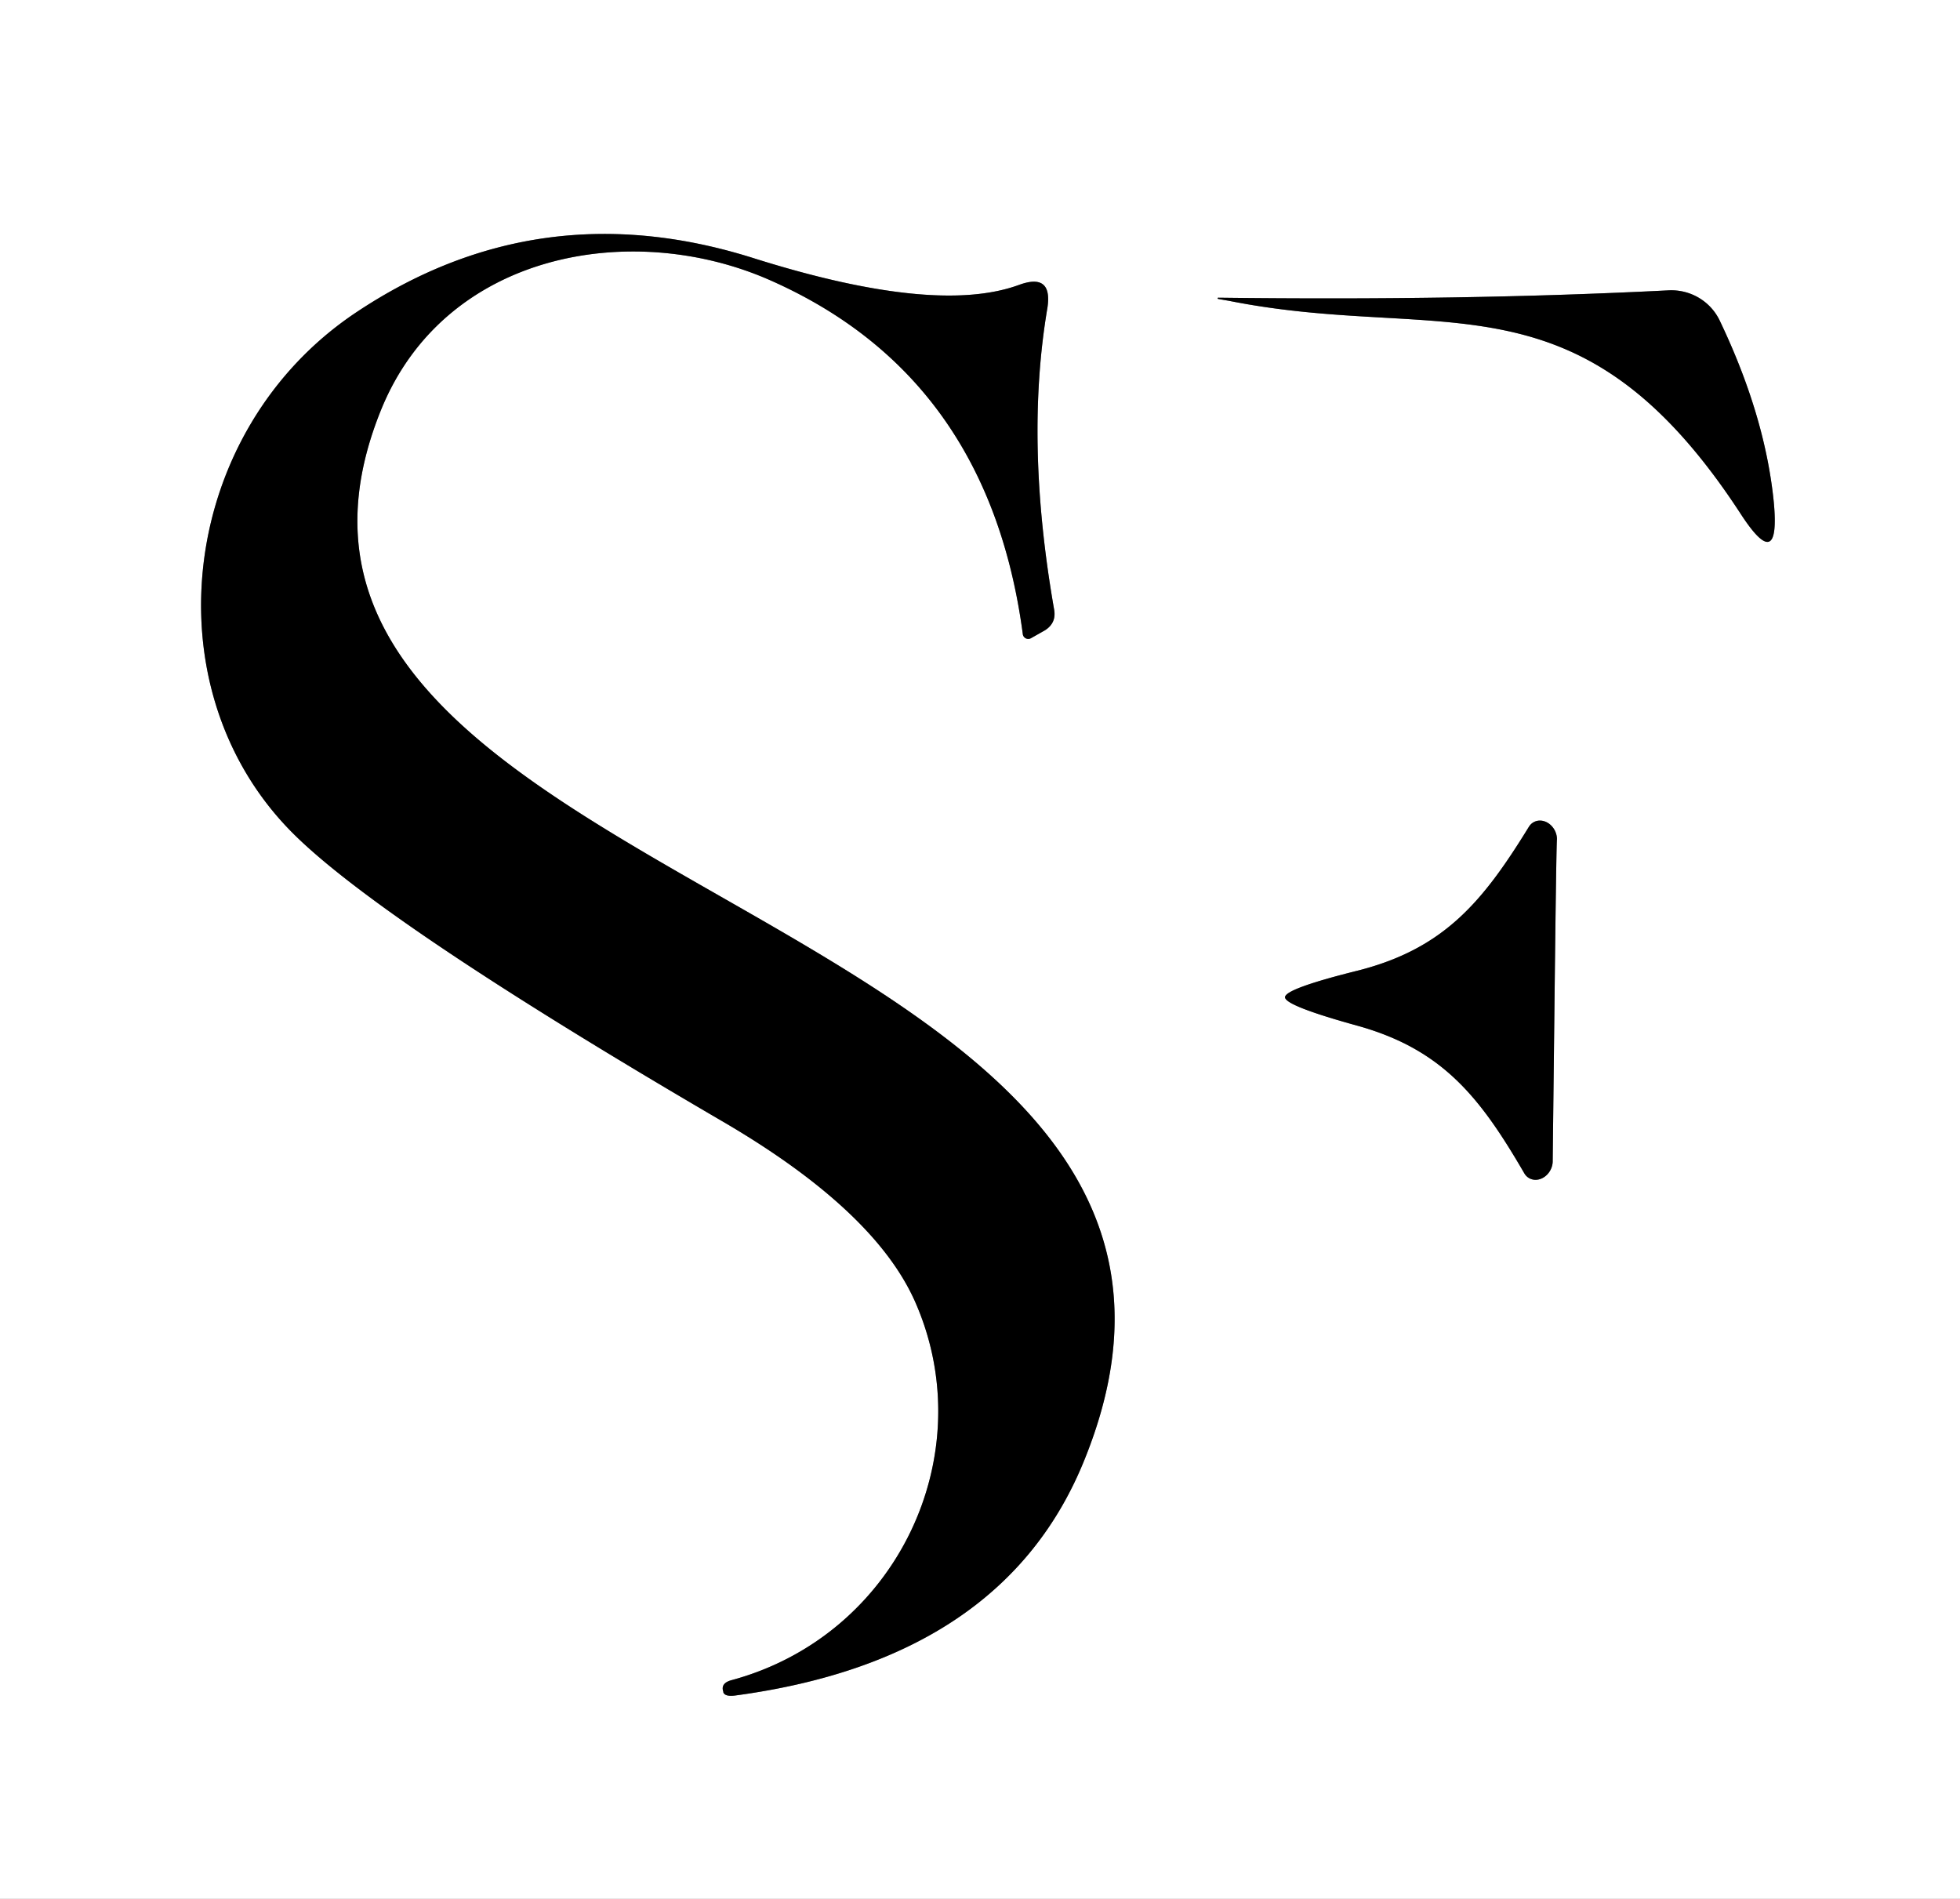 <?xml version="1.0" encoding="UTF-8" standalone="no"?>
<!DOCTYPE svg PUBLIC "-//W3C//DTD SVG 1.1//EN" "http://www.w3.org/Graphics/SVG/1.1/DTD/svg11.dtd">
<svg xmlns="http://www.w3.org/2000/svg" version="1.1" viewBox="0.00 0.00 32.00 31.00">
<rect x="0.00" y="0.00" width="32.00" height="31.00" fill="#333333" stroke="none"/>
<g stroke-width="2.00" fill="none" stroke-linecap="butt">
<path stroke="#808080" vector-effect="non-scaling-stroke" d="
  M 12.54 4.56
  Q 16.14 6.13 16.70 10.36
  A 0.09 0.09 0.0 0 0 16.83 10.42
  L 17.06 10.29
  Q 17.25 10.17 17.21 9.95
  Q 16.73 7.21 17.10 5.03
  Q 17.19 4.45 16.64 4.65
  Q 15.28 5.15 12.32 4.22
  Q 8.80 3.10 5.80 5.11
  C 2.94 7.03 2.43 11.17 4.72 13.54
  Q 6.12 14.99 11.75 18.28
  Q 14.27 19.74 14.94 21.25
  C 16.04 23.74 14.65 26.70 11.94 27.43
  Q 11.76 27.48 11.81 27.62
  L 11.81 27.63
  Q 11.84 27.70 12.00 27.68
  Q 16.40 27.09 17.71 23.82
  C 21.39 14.69 2.94 14.71 6.23 6.67
  C 7.28 4.12 10.30 3.59 12.54 4.56"
/>
<path stroke="#808080" vector-effect="non-scaling-stroke" d="
  M 20.06 4.91
  C 23.57 5.61 25.78 4.34 28.42 8.39
  Q 29.07 9.39 28.96 8.20
  Q 28.82 6.79 28.08 5.24
  A 0.88 0.87 -14.0 0 0 27.24 4.74
  Q 23.90 4.91 19.89 4.86
  A 0.01 0.01 0.0 0 0 19.89 4.88
  Q 19.94 4.89 20.06 4.91"
/>
<path stroke="#808080" vector-effect="non-scaling-stroke" d="
  M 20.98 16.28
  Q 20.98 16.42 22.18 16.75
  C 23.56 17.14 24.17 17.92 24.89 19.16
  A 0.28 0.24 -62.7 0 0 25.35 18.97
  Q 25.35 18.95 25.38 16.33
  Q 25.41 13.72 25.42 13.70
  A 0.28 0.24 64.1 0 0 24.96 13.50
  C 24.21 14.72 23.58 15.48 22.19 15.84
  Q 20.98 16.14 20.98 16.28"
/>
</g>
<path fill="#ffffff" d="
  M 32.00 0.00
  L 32.00 31.00
  L 0.00 31.00
  L 0.00 0.00
  L 32.00 0.00
  Z
  M 12.54 4.56
  Q 16.14 6.13 16.70 10.36
  A 0.09 0.09 0.0 0 0 16.83 10.42
  L 17.06 10.29
  Q 17.25 10.17 17.21 9.95
  Q 16.73 7.21 17.10 5.03
  Q 17.19 4.45 16.64 4.65
  Q 15.28 5.15 12.32 4.22
  Q 8.80 3.10 5.80 5.11
  C 2.94 7.03 2.43 11.17 4.72 13.54
  Q 6.12 14.99 11.75 18.28
  Q 14.27 19.74 14.94 21.25
  C 16.04 23.74 14.65 26.70 11.94 27.43
  Q 11.76 27.48 11.81 27.62
  L 11.81 27.63
  Q 11.84 27.70 12.00 27.68
  Q 16.40 27.09 17.71 23.82
  C 21.39 14.69 2.94 14.71 6.23 6.67
  C 7.28 4.12 10.30 3.59 12.54 4.56
  Z
  M 20.06 4.91
  C 23.57 5.61 25.78 4.34 28.42 8.39
  Q 29.07 9.39 28.96 8.20
  Q 28.82 6.79 28.08 5.24
  A 0.88 0.87 -14.0 0 0 27.24 4.74
  Q 23.90 4.91 19.89 4.86
  A 0.01 0.01 0.0 0 0 19.89 4.88
  Q 19.94 4.89 20.06 4.91
  Z
  M 20.98 16.28
  Q 20.98 16.42 22.18 16.75
  C 23.56 17.14 24.17 17.92 24.89 19.16
  A 0.28 0.24 -62.7 0 0 25.35 18.97
  Q 25.35 18.95 25.38 16.33
  Q 25.41 13.72 25.42 13.70
  A 0.28 0.24 64.1 0 0 24.96 13.50
  C 24.21 14.72 23.58 15.48 22.19 15.84
  Q 20.98 16.14 20.98 16.28
  Z"
/>
<path fill="#000000" d="
  M 12.54 4.56
  C 10.30 3.59 7.28 4.12 6.23 6.67
  C 2.94 14.71 21.39 14.69 17.71 23.82
  Q 16.40 27.09 12.00 27.68
  Q 11.84 27.70 11.81 27.63
  L 11.81 27.62
  Q 11.76 27.48 11.94 27.43
  C 14.65 26.70 16.04 23.74 14.94 21.25
  Q 14.27 19.74 11.75 18.28
  Q 6.12 14.99 4.72 13.54
  C 2.43 11.17 2.94 7.03 5.80 5.11
  Q 8.80 3.10 12.32 4.22
  Q 15.28 5.15 16.64 4.65
  Q 17.19 4.45 17.10 5.03
  Q 16.73 7.21 17.21 9.95
  Q 17.25 10.17 17.06 10.29
  L 16.83 10.42
  A 0.09 0.09 0.0 0 1 16.70 10.36
  Q 16.14 6.13 12.54 4.56
  Z"
/>
<path fill="#000000" d="
  M 20.06 4.91
  Q 19.94 4.89 19.89 4.88
  A 0.01 0.01 0.0 0 1 19.89 4.86
  Q 23.90 4.91 27.24 4.74
  A 0.88 0.87 -14.0 0 1 28.08 5.24
  Q 28.82 6.79 28.96 8.20
  Q 29.07 9.39 28.42 8.39
  C 25.78 4.34 23.57 5.61 20.06 4.91
  Z"
/>
<path fill="#000000" d="
  M 25.38 16.33
  Q 25.35 18.95 25.35 18.97
  A 0.28 0.24 -62.7 0 1 24.89 19.16
  C 24.17 17.92 23.56 17.14 22.18 16.75
  Q 20.98 16.42 20.98 16.28
  Q 20.98 16.14 22.19 15.84
  C 23.58 15.48 24.21 14.72 24.96 13.50
  A 0.28 0.24 64.1 0 1 25.42 13.70
  Q 25.41 13.72 25.38 16.33
  Z"
/>
</svg>
